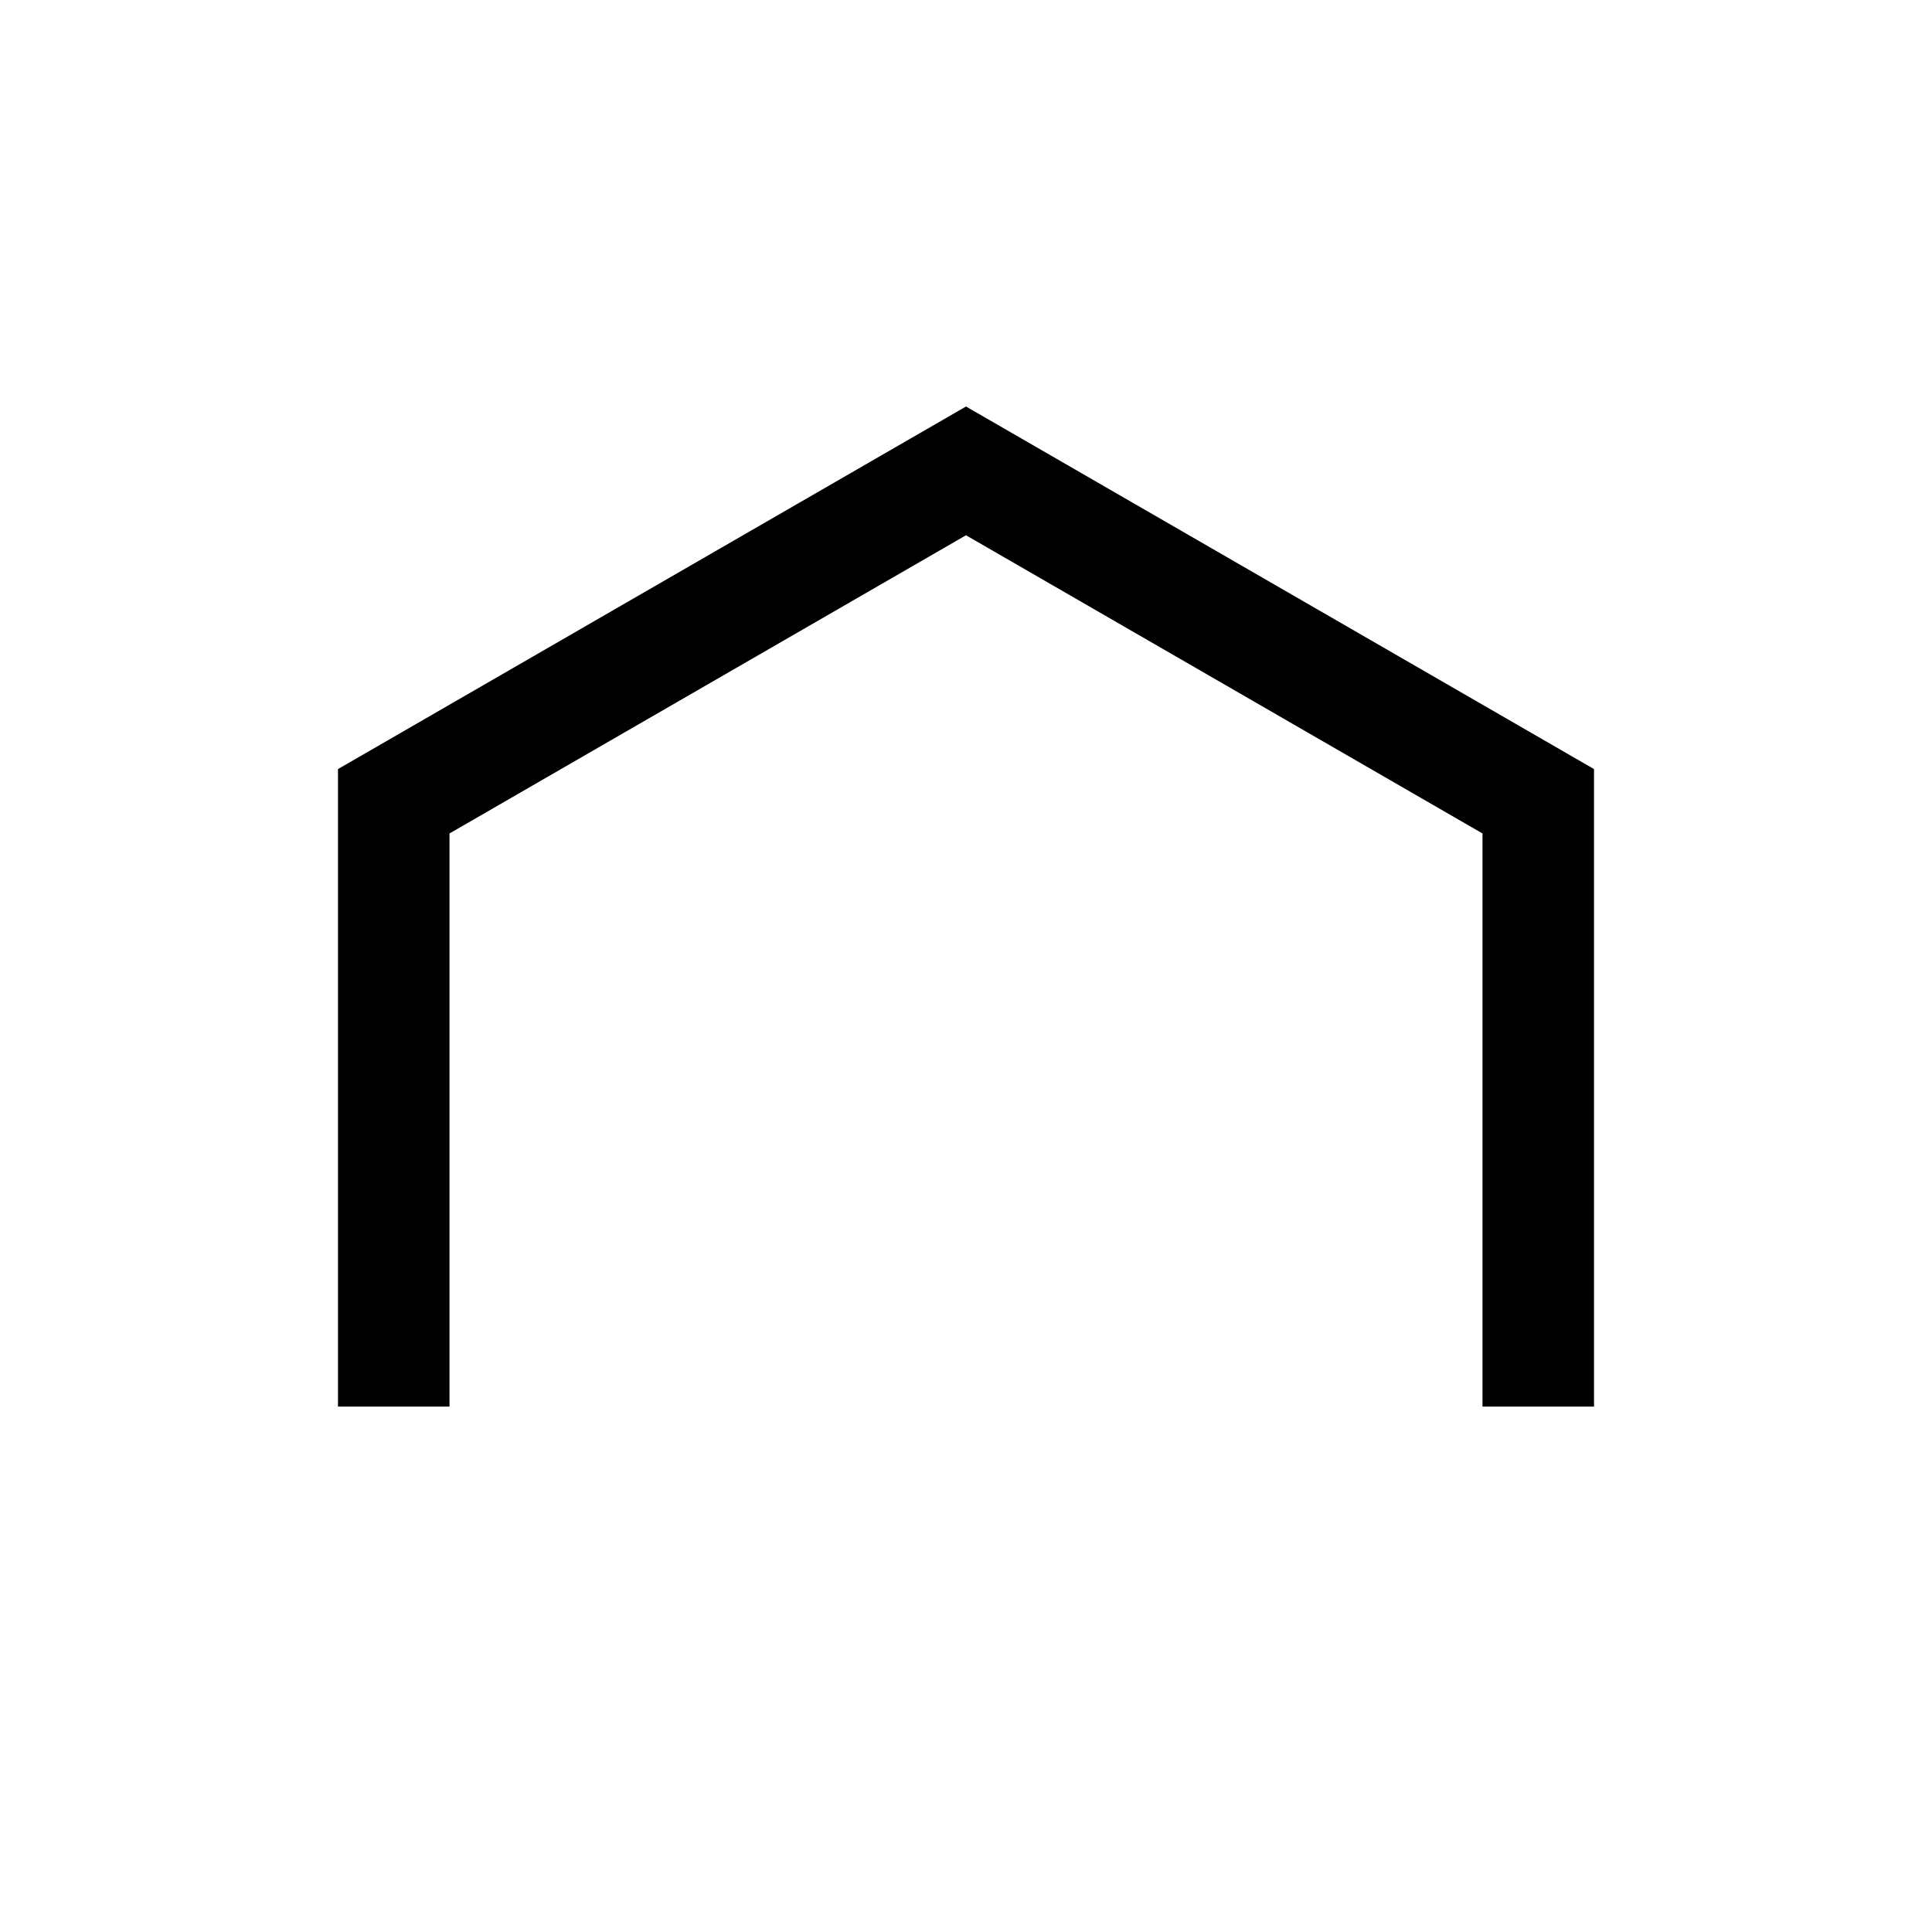 <svg width="256" height="256" viewBox="0 0 256 256" fill="none" xmlns="http://www.w3.org/2000/svg">
<path d="M59.561 110.439L128 70.925L196.439 110.439V186.381H211.216V101.907L128 53.863L44.784 101.907V186.381H59.561V110.439Z" fill="black"/>
</svg>
